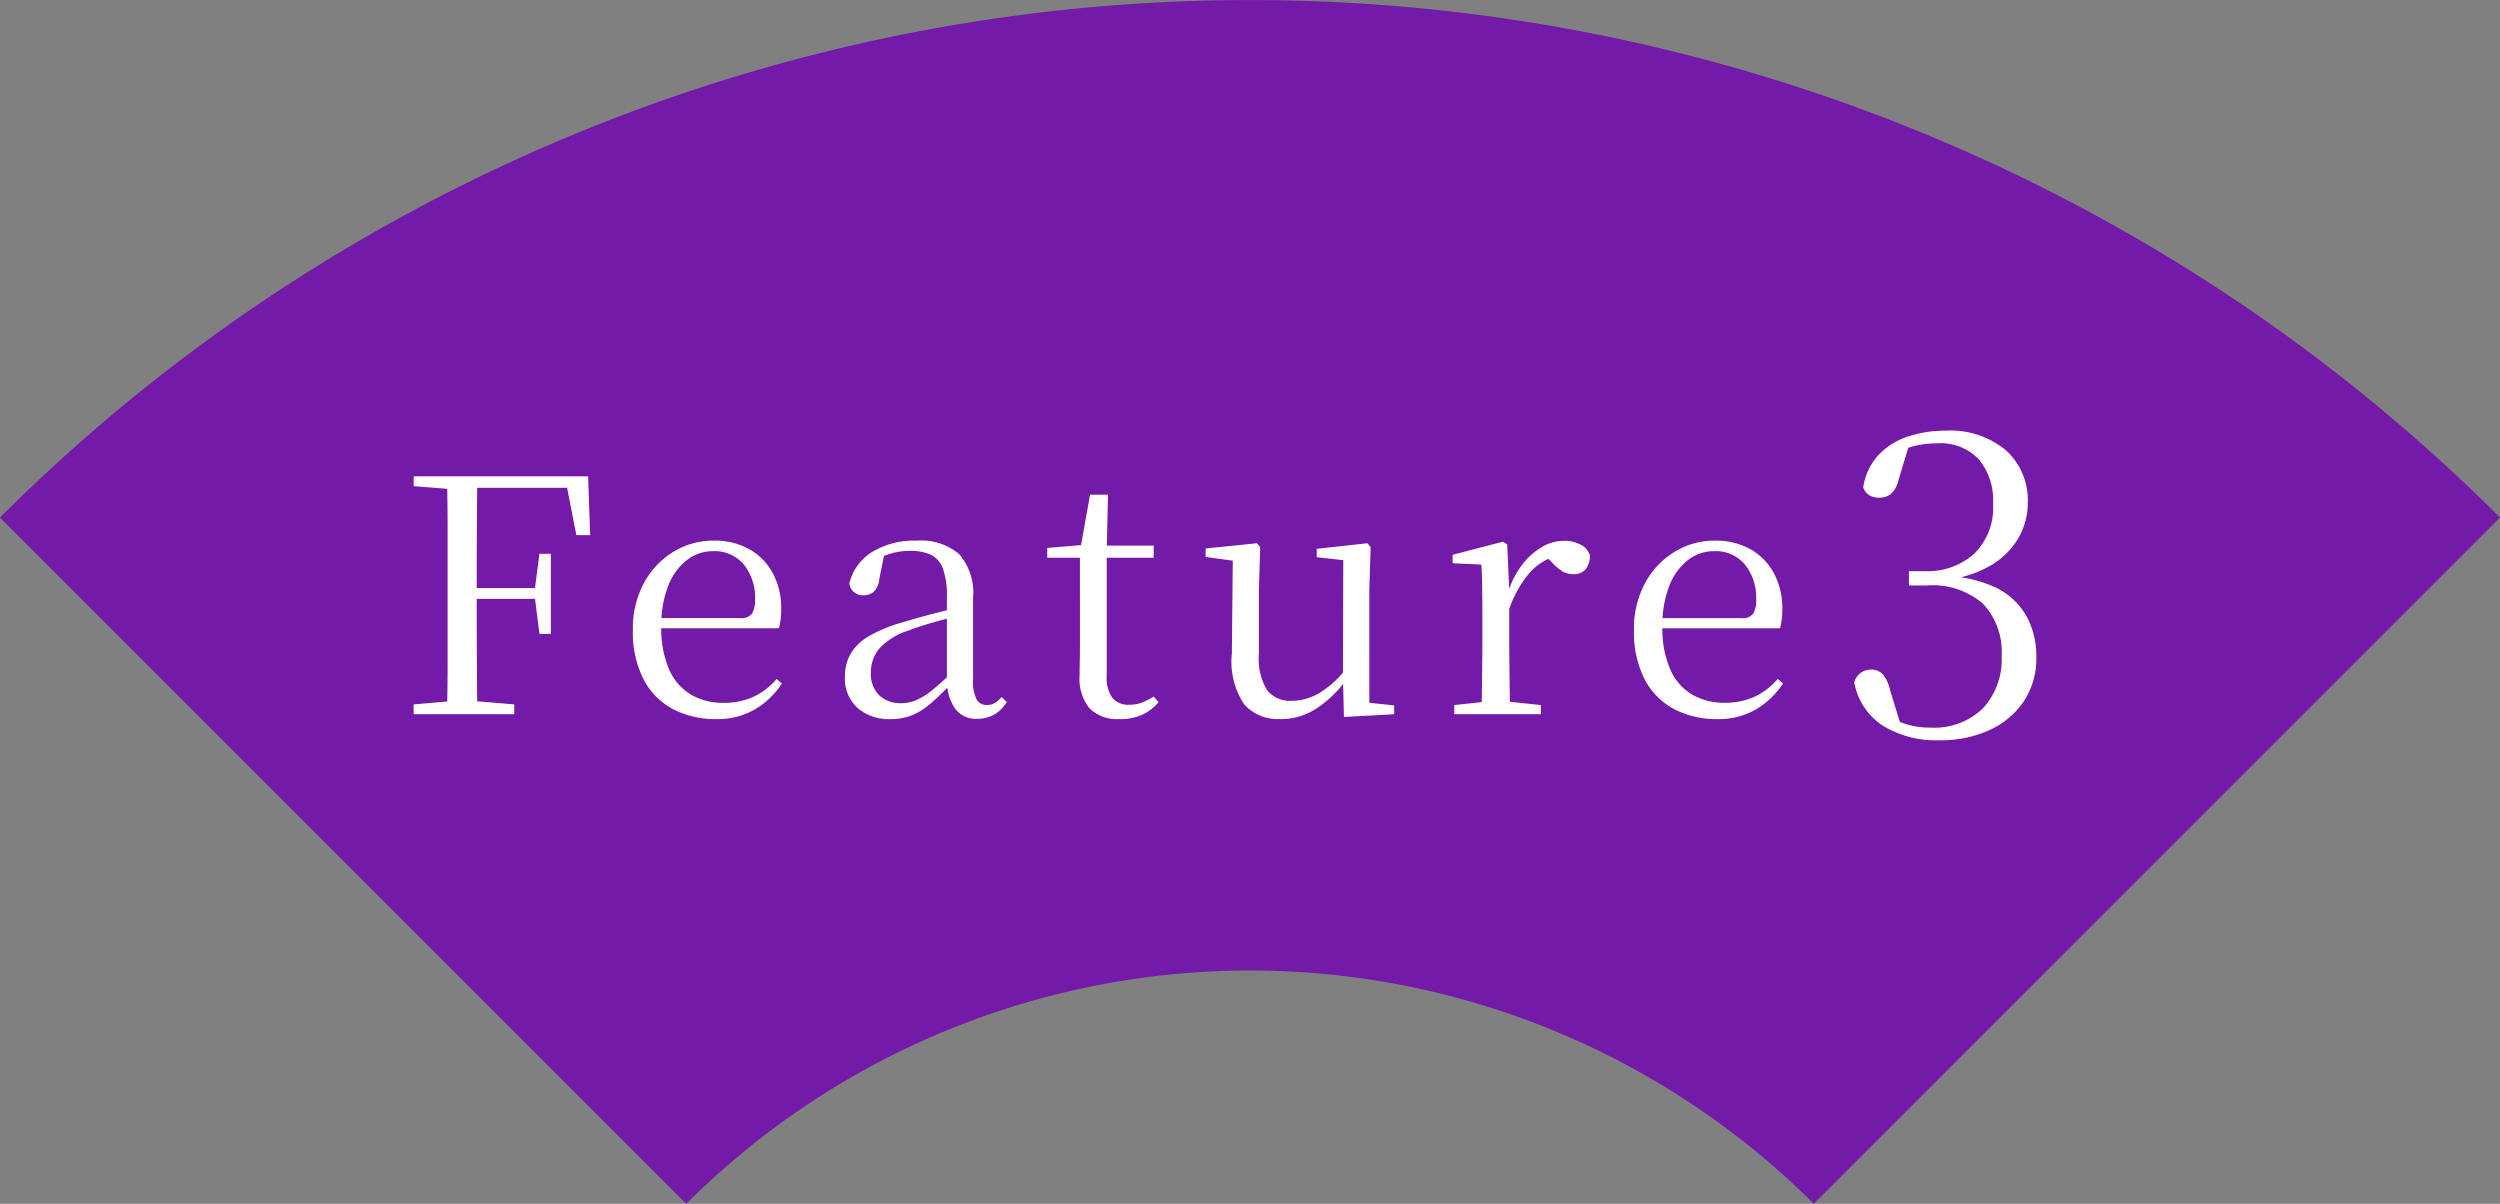 <svg xmlns="http://www.w3.org/2000/svg" xmlns:xlink="http://www.w3.org/1999/xlink" width="122.425" height="58.95" viewBox="0 0 122.425 58.95">
  <rect x="0" y="0" width="122.425" height="58.95" fill="#808080" stroke="none"/>
  <defs>
    <clipPath id="clip-path">
      <rect id="長方形_83" data-name="長方形 83" width="122.425" height="58.95" fill="#741aa8"/>
    </clipPath>
  </defs>
  <g id="feature_03-en" transform="translate(-3453 -3031.181)">
    <g id="feature_03-en-2" data-name="feature_03-en">
      <g id="グループ_423" data-name="グループ 423" transform="translate(3453 3031.181)">
        <g id="グループ_34" data-name="グループ 34" clip-path="url(#clip-path)">
          <path id="パス_405" data-name="パス 405" d="M33.606,58.95a39.068,39.068,0,0,1,55.213,0l33.606-33.606A86.6,86.6,0,0,0,0,25.344Z" fill="#741aa8"/>
        </g>
      </g>
      <path id="パス_15768" data-name="パス 15768" d="M-67.744,0V-.48l2.208-.192h.432l2.288.192V0Zm1.632,0q.032-1.344.032-2.688v-6.28q0-1.352-.032-2.68h1.488q-.016,1.328-.024,2.7t-.008,2.872v.352q0,1.616.008,3T-64.624,0Zm.752-5.648v-.528h3.9v.528Zm3.776,1.712-.224-1.776v-.416l.224-1.728h.56v3.92Zm-6.16-7.232v-.48h2.384v.656h-.176Zm7.968,2.4-.544-2.784.736.464H-65.36v-.56h6.16l.1,2.88ZM-52.928.24a4.5,4.5,0,0,1-2.1-.48A3.424,3.424,0,0,1-56.48-1.7a5.027,5.027,0,0,1-.528-2.416,4.683,4.683,0,0,1,.552-2.328,4.017,4.017,0,0,1,1.448-1.52A3.733,3.733,0,0,1-53.056-8.5a3.444,3.444,0,0,1,1.784.44,2.943,2.943,0,0,1,1.136,1.192,3.614,3.614,0,0,1,.392,1.7,3.486,3.486,0,0,1-.112.96h-6.528v-.5h4.64a.637.637,0,0,0,.576-.224,1.335,1.335,0,0,0,.144-.7,2.576,2.576,0,0,0-.544-1.688,1.856,1.856,0,0,0-1.52-.664,2.058,2.058,0,0,0-1.28.44A2.941,2.941,0,0,0-55.28-6.28,5.227,5.227,0,0,0-55.616-4.3a5.006,5.006,0,0,0,.392,2.128,2.657,2.657,0,0,0,1.08,1.224,3.111,3.111,0,0,0,1.568.392,3.457,3.457,0,0,0,1.48-.3,3.372,3.372,0,0,0,1.128-.872l.256.224A4.031,4.031,0,0,1-51.04-.232,3.648,3.648,0,0,1-52.928.24Zm8.512,0A2.323,2.323,0,0,1-46-.3a1.929,1.929,0,0,1-.624-1.536,2.245,2.245,0,0,1,.272-1.112,2.456,2.456,0,0,1,.9-.872,7.056,7.056,0,0,1,1.688-.688q.672-.208,1.408-.4t1.376-.336v.4q-.64.16-1.3.344t-1.2.392a3.3,3.3,0,0,0-1.448.88,1.8,1.8,0,0,0-.424,1.184,1.465,1.465,0,0,0,.408,1.12,1.512,1.512,0,0,0,1.08.384,1.885,1.885,0,0,0,.72-.144,3.49,3.49,0,0,0,.8-.5,12.331,12.331,0,0,0,1.056-.96l.144.752h-.384a10.9,10.9,0,0,1-.936.9,3.326,3.326,0,0,1-.9.552A2.847,2.847,0,0,1-44.416.24Zm4.272-.016a1.255,1.255,0,0,1-1.08-.488A2.449,2.449,0,0,1-41.632-1.6V-5.744a3.924,3.924,0,0,0-.192-1.384,1.2,1.2,0,0,0-.592-.68A2.414,2.414,0,0,0-43.456-8a3.285,3.285,0,0,0-.928.136,5.076,5.076,0,0,0-.992.424l.688-.432-.256,1.264A.98.98,0,0,1-45.208-6a.735.735,0,0,1-.5.176.658.658,0,0,1-.7-.576,2.481,2.481,0,0,1,1.1-1.536A3.989,3.989,0,0,1-43.1-8.5a2.861,2.861,0,0,1,2.072.664,2.909,2.909,0,0,1,.68,2.152v3.952a2.007,2.007,0,0,0,.176,1.016.563.563,0,0,0,.5.264.751.751,0,0,0,.368-.088,1.475,1.475,0,0,0,.352-.3l.256.24a1.7,1.7,0,0,1-.616.616A1.668,1.668,0,0,1-40.144.224Zm5.68-7.888v-.592h2.96v.592Zm1.3,7.9a1.916,1.916,0,0,1-1.488-.528,2.314,2.314,0,0,1-.48-1.6q0-.384.008-.688t.008-.736V-7.664h-1.6v-.48l1.936-.16-.32.24.48-2.688h.88l-.064,2.736v6.128A1.7,1.7,0,0,0-33.528-.8a.992.992,0,0,0,.808.336,1.739,1.739,0,0,0,.624-.1,3.819,3.819,0,0,0,.592-.3l.24.272a2.3,2.3,0,0,1-.8.616A2.6,2.6,0,0,1-33.168.24Zm7.856,0a2.216,2.216,0,0,1-1.76-.712,3.788,3.788,0,0,1-.608-2.5l.048-4.768.352.272L-28.96-7.7v-.416l2.512-.256.16.192-.064,2.1v3.12a2.952,2.952,0,0,0,.408,1.792,1.433,1.433,0,0,0,1.192.512,2.668,2.668,0,0,0,1.44-.432,4.868,4.868,0,0,0,1.264-1.184l.368.624H-22.1A5.719,5.719,0,0,1-23.52-.288,3.182,3.182,0,0,1-25.312.24Zm3.12-.1-.048-1.968v-.032l.016-5.68-1.3-.144V-8.1l2.48-.272.16.192-.064,2.1V-.56l1.216.128V0ZM-16.784,0V-.448l1.776-.192h.656l1.808.192V0Zm1.328,0q.016-.384.024-1.04t.016-1.368q.008-.712.008-1.256v-.96q0-.832-.008-1.472t-.04-1.232l-1.408-.064v-.416l2.464-.64.208.128.1,2.256v2.4q0,.544.008,1.256t.016,1.368q.008.656.024,1.04Zm1.344-5.1-.336-.832h.288a4.28,4.28,0,0,1,.672-1.352,3.437,3.437,0,0,1,.968-.888,2.114,2.114,0,0,1,1.1-.32,1.737,1.737,0,0,1,.816.184.9.9,0,0,1,.464.536,1.119,1.119,0,0,1-.208.672.752.752,0,0,1-.624.24,1,1,0,0,1-.544-.152,2.539,2.539,0,0,1-.512-.456l-.368-.352.72.032A2.877,2.877,0,0,0-13.1-6.92,5.6,5.6,0,0,0-14.112-5.1ZM-3.9.24A4.5,4.5,0,0,1-6-.24,3.424,3.424,0,0,1-7.456-1.7a5.027,5.027,0,0,1-.528-2.416A4.683,4.683,0,0,1-7.432-6.44,4.017,4.017,0,0,1-5.984-7.96,3.733,3.733,0,0,1-4.032-8.5a3.444,3.444,0,0,1,1.784.44A2.943,2.943,0,0,1-1.112-6.864a3.614,3.614,0,0,1,.392,1.7,3.486,3.486,0,0,1-.112.96H-7.36v-.5h4.64a.637.637,0,0,0,.576-.224A1.335,1.335,0,0,0-2-5.632,2.576,2.576,0,0,0-2.544-7.32a1.856,1.856,0,0,0-1.52-.664,2.058,2.058,0,0,0-1.28.44A2.941,2.941,0,0,0-6.256-6.28,5.227,5.227,0,0,0-6.592-4.3,5.006,5.006,0,0,0-6.2-2.176,2.657,2.657,0,0,0-5.12-.952,3.111,3.111,0,0,0-3.552-.56a3.457,3.457,0,0,0,1.48-.3A3.372,3.372,0,0,0-.944-1.728l.256.224A4.031,4.031,0,0,1-2.016-.232,3.648,3.648,0,0,1-3.9.24Z" transform="translate(3541 3066.156)" fill="#fff"/>
    </g>
    <path id="パス_15765" data-name="パス 15765" d="M-6.02.3A4.969,4.969,0,0,1-8.81-.42,3.236,3.236,0,0,1-10.2-2.54.9.9,0,0,1-9.88-3a.829.829,0,0,1,.5-.16.766.766,0,0,1,.58.23,1.783,1.783,0,0,1,.36.79l.58,1.88-.8-.66a5.9,5.9,0,0,0,1.03.44,3.835,3.835,0,0,0,1.15.16,3.418,3.418,0,0,0,2.59-.95,3.532,3.532,0,0,0,.91-2.55,3.441,3.441,0,0,0-.91-2.56,3.733,3.733,0,0,0-2.73-.9h-.9v-.7h.8a3.4,3.4,0,0,0,2.39-.85,3.152,3.152,0,0,0,.93-2.45,3.15,3.15,0,0,0-.7-2.18,2.574,2.574,0,0,0-2.02-.78,4.921,4.921,0,0,0-1.09.12,4.573,4.573,0,0,0-1.13.44l.86-.58-.54,1.78a1.376,1.376,0,0,1-.37.71.927.927,0,0,1-.61.19.877.877,0,0,1-.46-.12.728.728,0,0,1-.3-.38,3.02,3.02,0,0,1,.77-1.61,3.484,3.484,0,0,1,1.44-.89,5.749,5.749,0,0,1,1.81-.28,4.254,4.254,0,0,1,2.98.97A3.293,3.293,0,0,1-1.7-11.34,3.431,3.431,0,0,1-2.16-9.6,3.8,3.8,0,0,1-3.53-8.25a5.654,5.654,0,0,1-2.29.71v-.2a6.132,6.132,0,0,1,2.57.57A3.461,3.461,0,0,1-1.77-5.79a4.067,4.067,0,0,1,.49,2.03,3.78,3.78,0,0,1-.6,2.13A4.018,4.018,0,0,1-3.55-.21,5.678,5.678,0,0,1-6.02.3Z" transform="translate(3554 3067.131)" fill="#fff"/>
  </g>
</svg>
